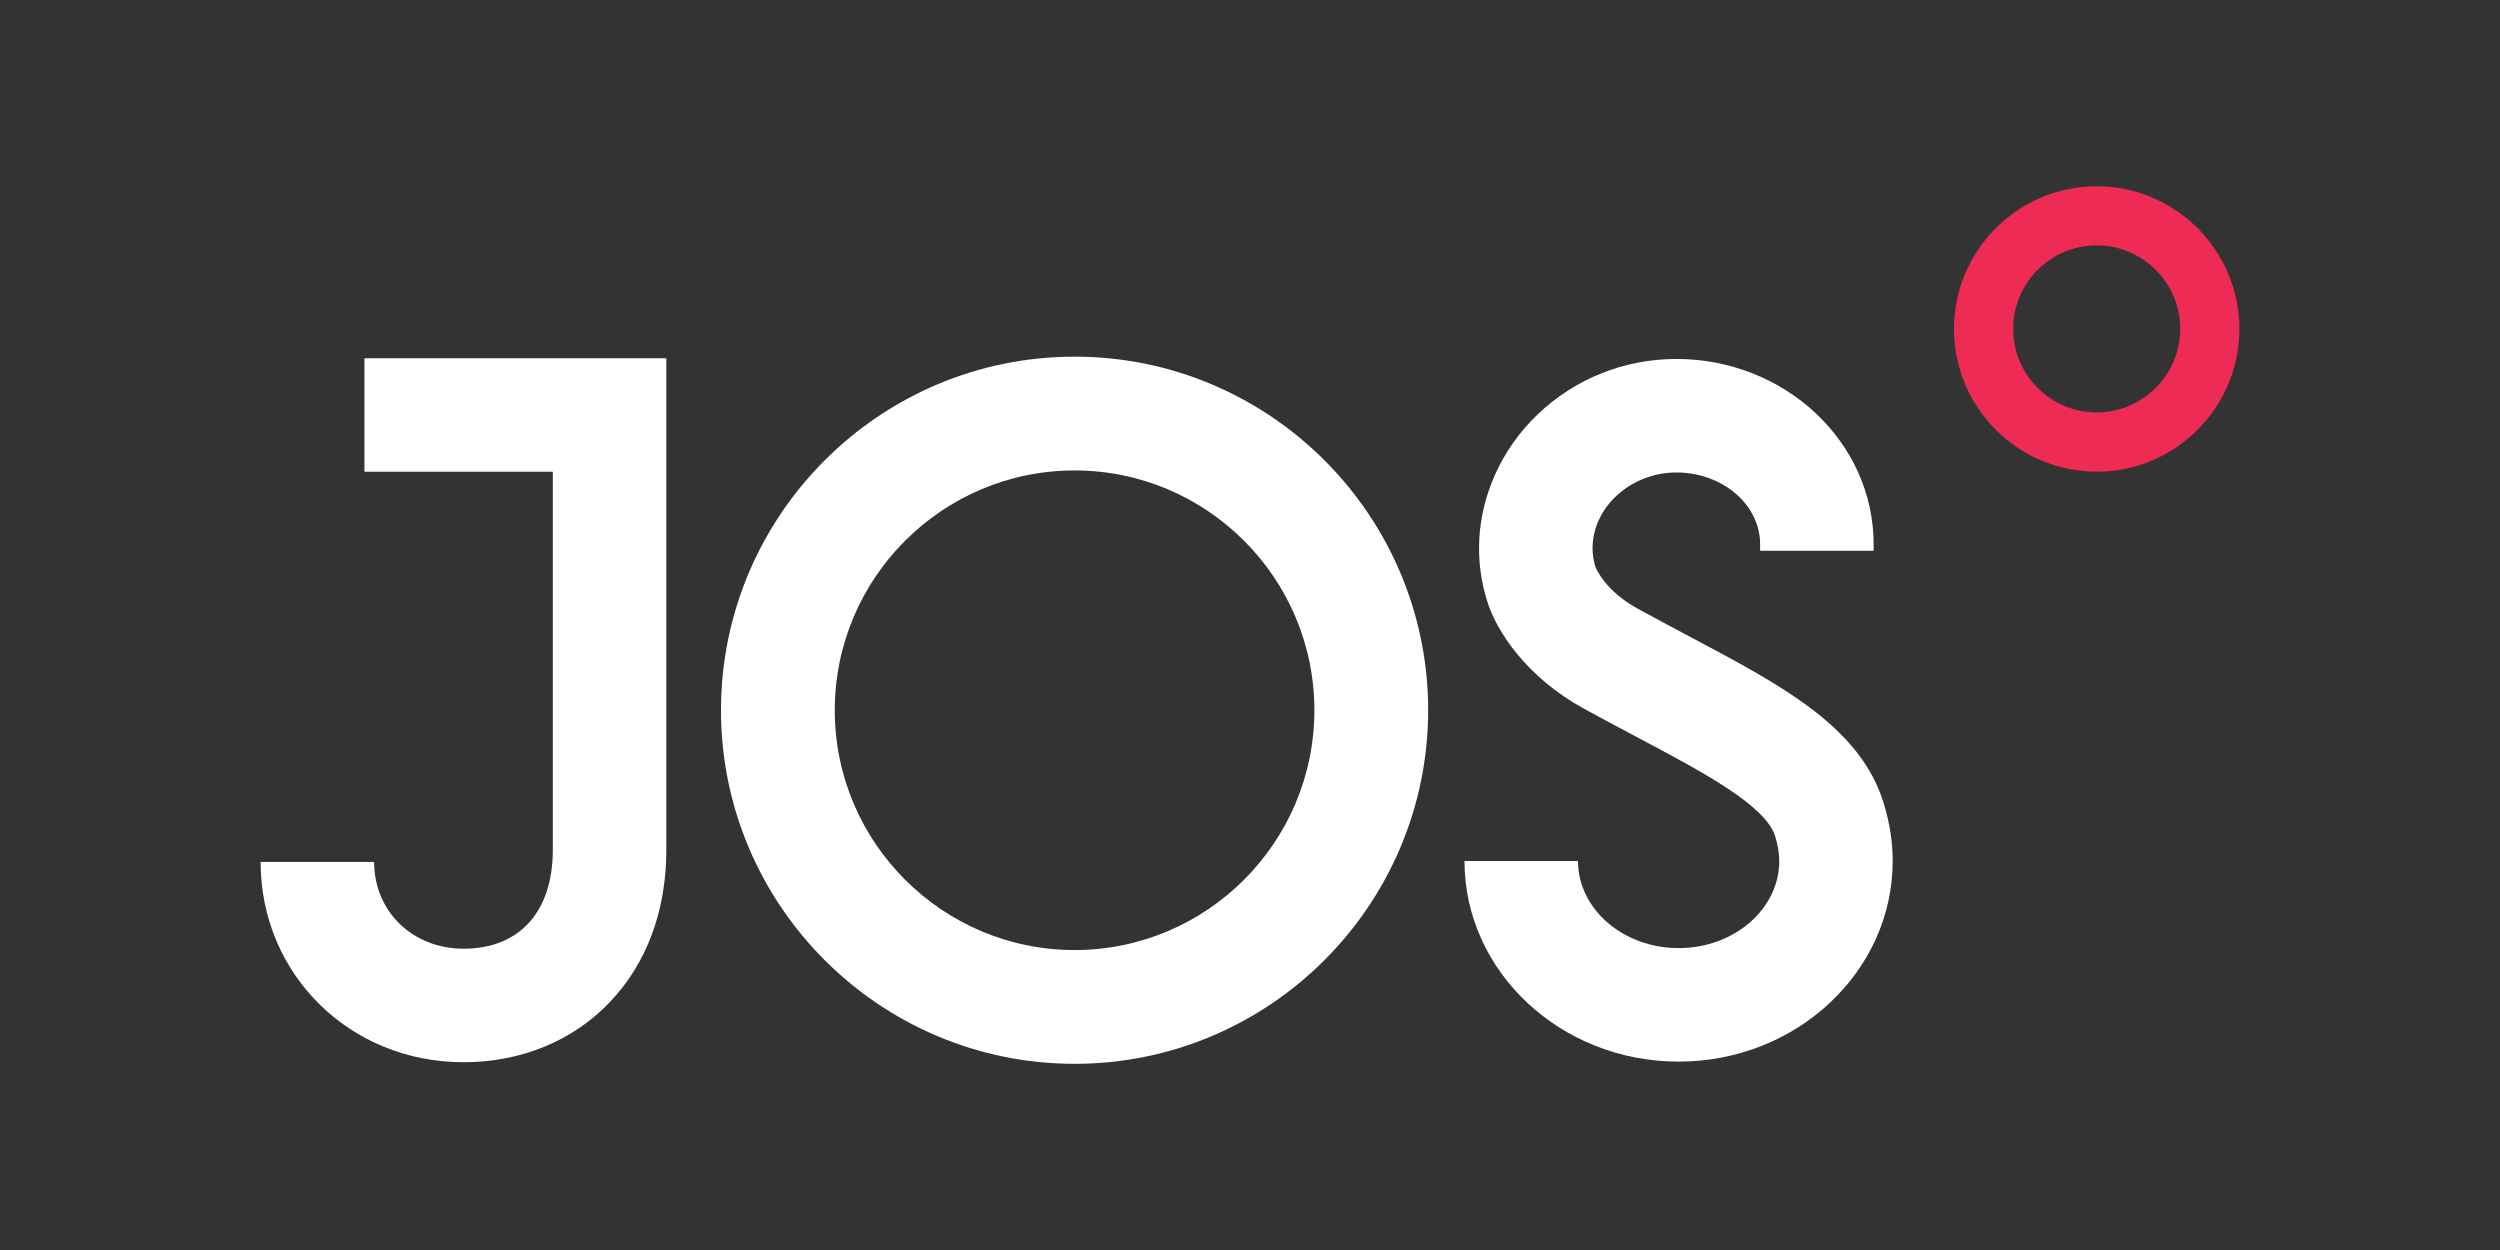 <?xml version="1.0" encoding="UTF-8"?>
<!-- Generator: Adobe Illustrator 24.3.0, SVG Export Plug-In . SVG Version: 6.00 Build 0)  -->
<svg version="1.1" id="Laag_2" xmlns="http://www.w3.org/2000/svg" xmlns:xlink="http://www.w3.org/1999/xlink" x="0px" y="0px" viewBox="0 0 283.46 141.73" style="enable-background:new 0 0 283.46 141.73;" xml:space="preserve">
<rect x="0" y="0" width="283.46" height="141.73" fill="#333333" stroke="none"/>
<style type="text/css">
	.st0{fill:#FFFFFF;}
	.st1{fill:#EE2B54;}
</style>
<g>
	<path class="st0" d="M52.55,120.44c-12.9,0-23-9.98-23-22.71h12.87c0,5.61,4.36,9.84,10.13,9.84c6.35,0,10.13-4.19,10.13-11.2   V53.49H41.32V40.62h34.23v55.75c0,6.91-2.23,12.9-6.45,17.3C64.92,118.04,59.04,120.44,52.55,120.44z"/>
	<path class="st0" d="M121.84,120.62c-22.1,0-40.09-17.98-40.09-40.09c0-22.1,17.98-40.09,40.09-40.09s40.09,17.98,40.09,40.09   C161.92,102.64,143.94,120.62,121.84,120.62z M121.84,53.34c-15,0-27.19,12.2-27.19,27.19c0,15,12.2,27.19,27.19,27.19   s27.19-12.2,27.19-27.19C149.03,65.54,136.83,53.34,121.84,53.34z"/>
	<path class="st0" d="M190.33,120.37c-13.39,0-24.28-10.21-24.28-22.75h12.87c0,5.45,5.12,9.88,11.41,9.88   c6.29,0,11.41-4.43,11.41-9.88c0-0.83-0.15-1.73-0.45-2.75c-1.04-3.53-8.19-7.32-15.76-11.33c-1.94-1.03-3.94-2.09-6.03-3.24   c-6.38-3.51-9.84-8.72-10.88-12.15c-0.61-1.94-0.92-3.95-0.92-5.99c0-5.62,2.43-11.15,6.66-15.19c4.24-4.04,9.82-6.27,15.71-6.27   c12.33,0,22.37,9.42,22.37,21.01v0.73h-12.87v-0.73c0-4.49-4.26-8.14-9.5-8.14c-5.15,0-9.5,3.93-9.5,8.59   c0,0.71,0.11,1.42,0.32,2.1c0.12,0.3,1.18,2.77,4.81,4.76c2.01,1.1,3.97,2.14,5.86,3.15c5.1,2.7,9.5,5.04,13.16,7.7   c4.82,3.5,7.65,7.11,8.91,11.36c0.66,2.22,0.97,4.31,0.97,6.4C214.6,110.16,203.71,120.37,190.33,120.37z M180.88,64.26   c0,0.01,0,0.02,0.01,0.02l0.03,0.1C180.92,64.37,180.9,64.32,180.88,64.26z"/>
</g>
<g>
	<path class="st1" d="M237.73,53.48c-8.92,0-16.18-7.26-16.18-16.18s7.26-16.18,16.18-16.18s16.18,7.26,16.18,16.18   S246.66,53.48,237.73,53.48z M237.73,27.82c-5.22,0-9.47,4.25-9.47,9.47s4.25,9.47,9.47,9.47c5.22,0,9.47-4.25,9.47-9.47   S242.95,27.82,237.73,27.82z"/>
</g>
</svg>